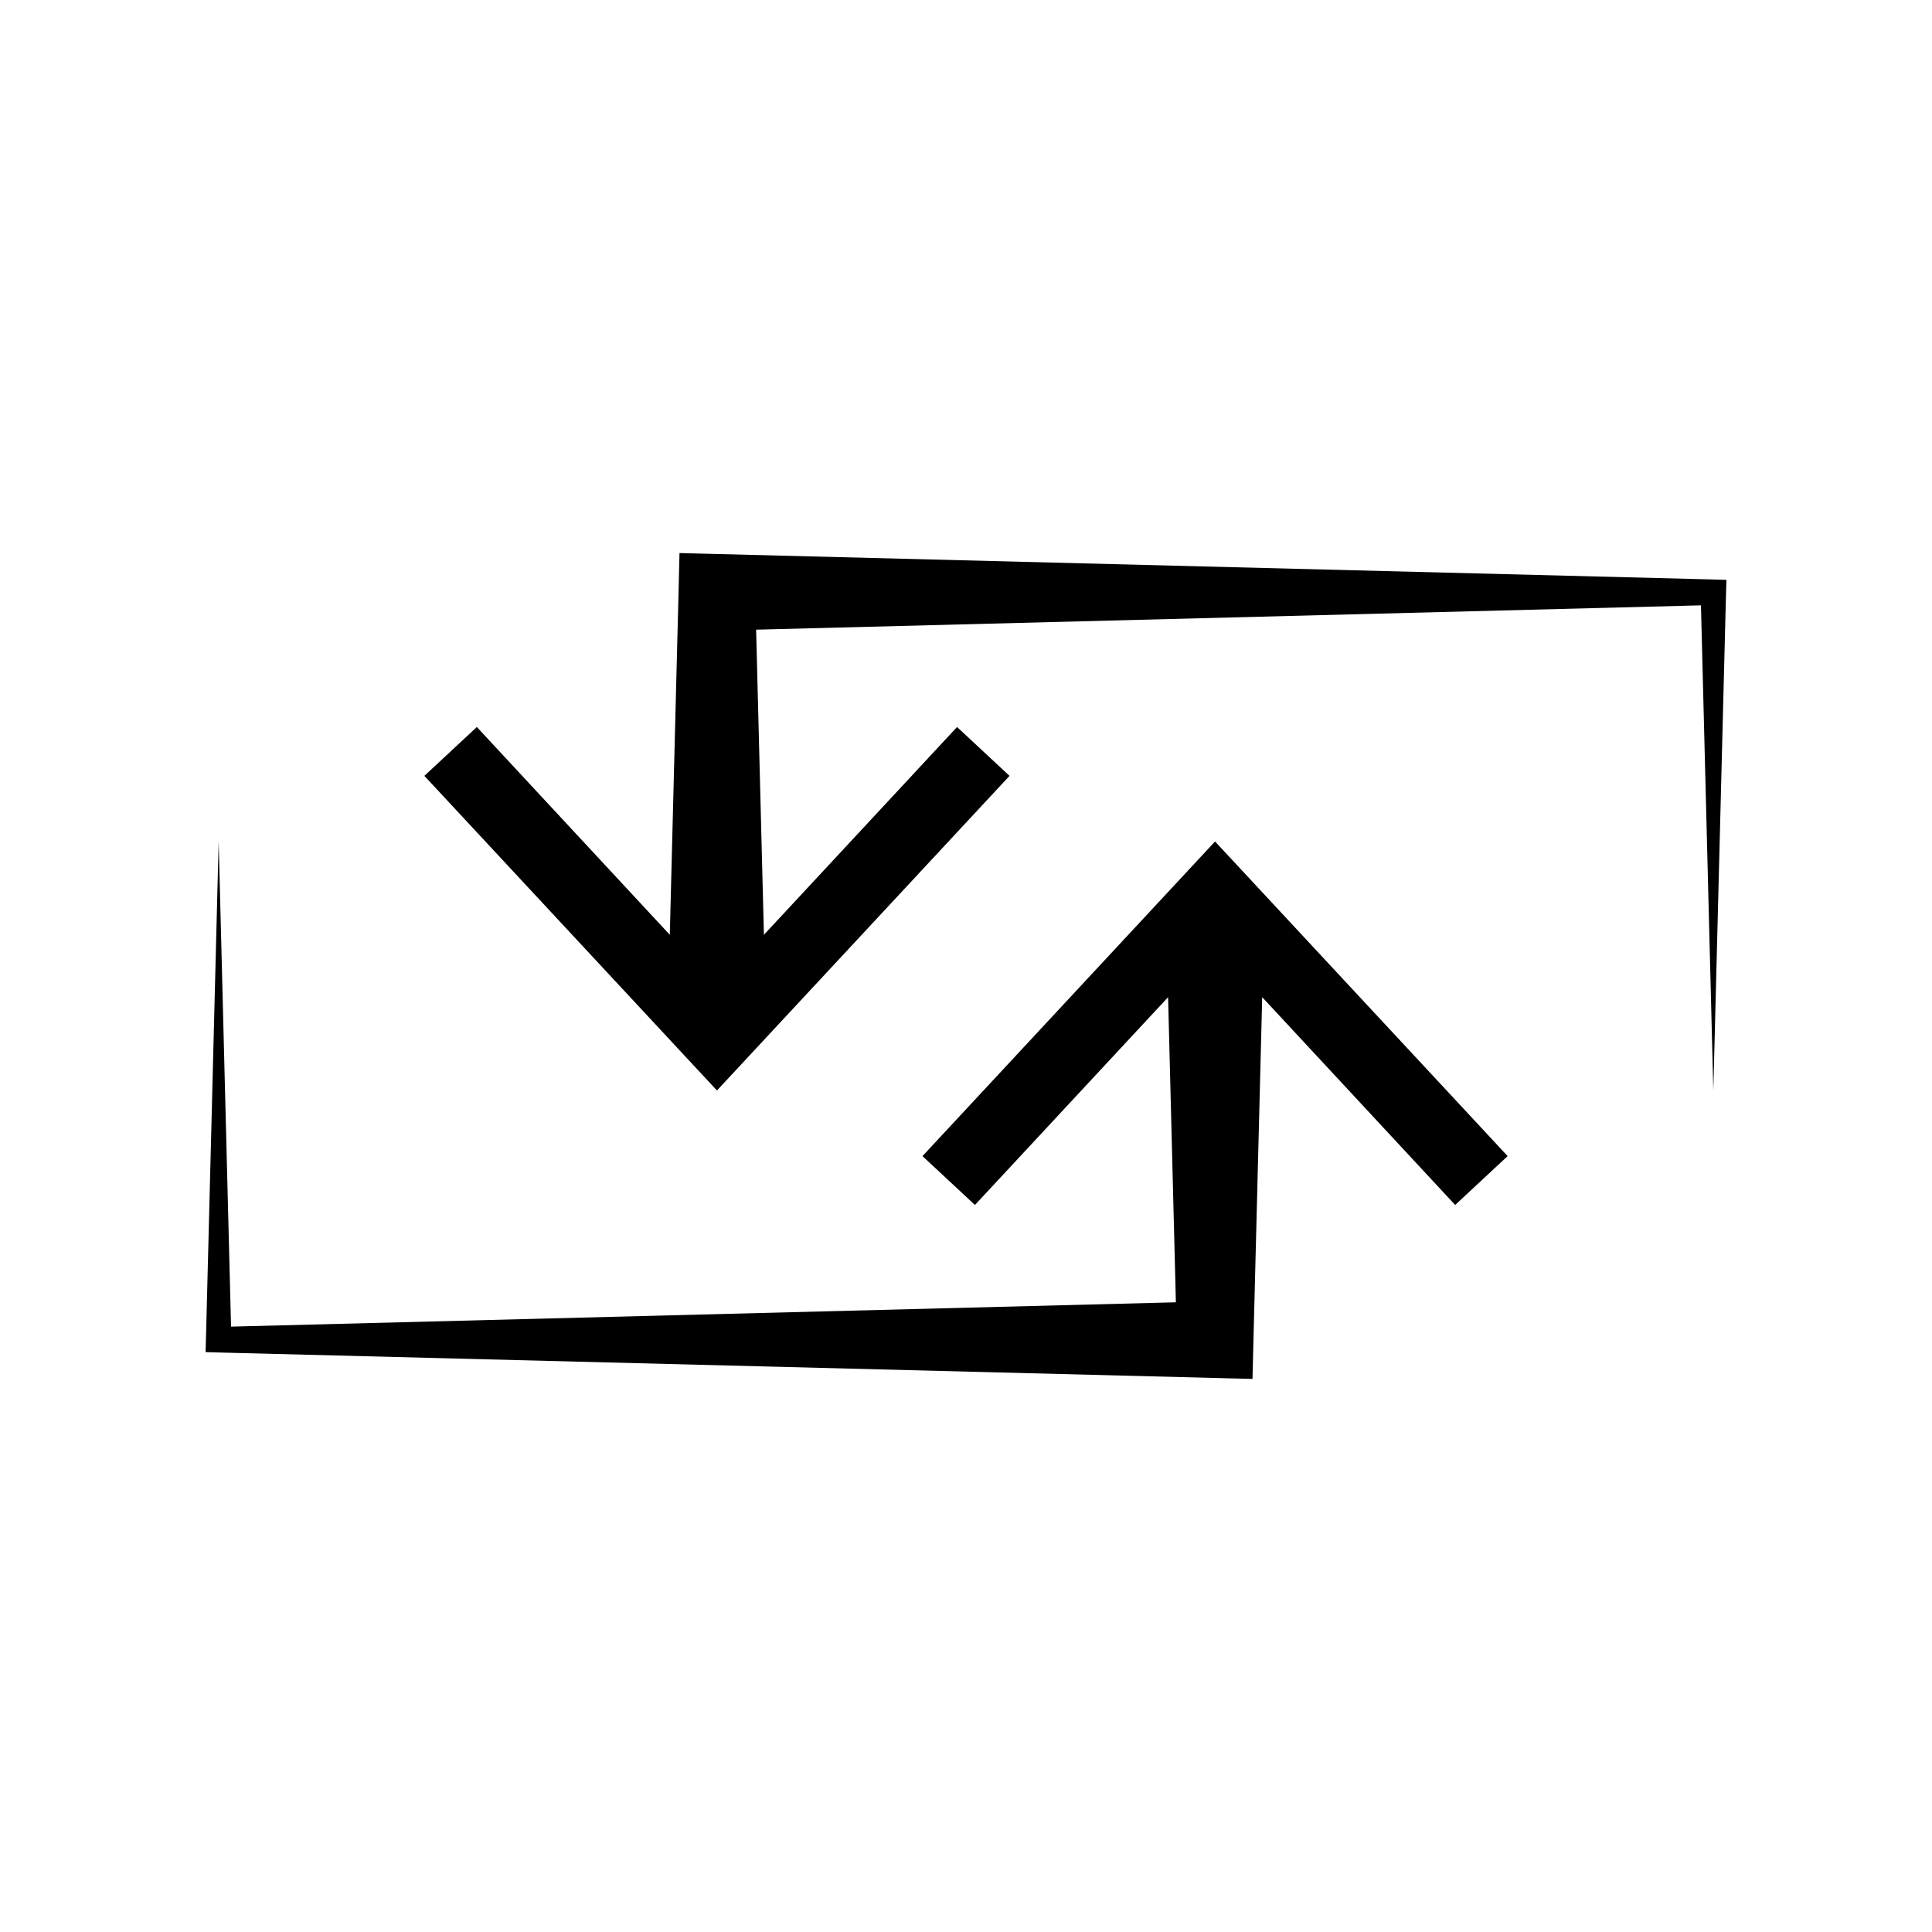<?xml version="1.0" encoding="UTF-8"?>
<!-- Uploaded to: ICON Repo, www.svgrepo.com, Generator: ICON Repo Mixer Tools -->
<svg fill="#000000" width="800px" height="800px" version="1.1" viewBox="144 144 512 512" xmlns="http://www.w3.org/2000/svg">
 <g>
  <path d="m201.95 367-3.375 132.05-0.098 3.273 3.473 0.102 264.05 6.754 9.926 0.25 0.254-10.379 2.316-90.785 51.137 55.066 13.906-12.949-77.539-83.379-77.535 83.379 13.906 12.949 51.188-55.066 2.062 80.859-250.39 6.449z"/>
  <path d="m334 290.82-9.926-0.254-0.25 10.379-2.32 90.785-51.137-55.066-13.902 12.949 77.535 83.379 77.535-83.379-13.906-12.949-51.184 55.066-2.066-80.859 250.39-6.449 3.277 128.57 3.375-132.05 0.102-3.273-3.477-0.102z"/>
 </g>
</svg>
